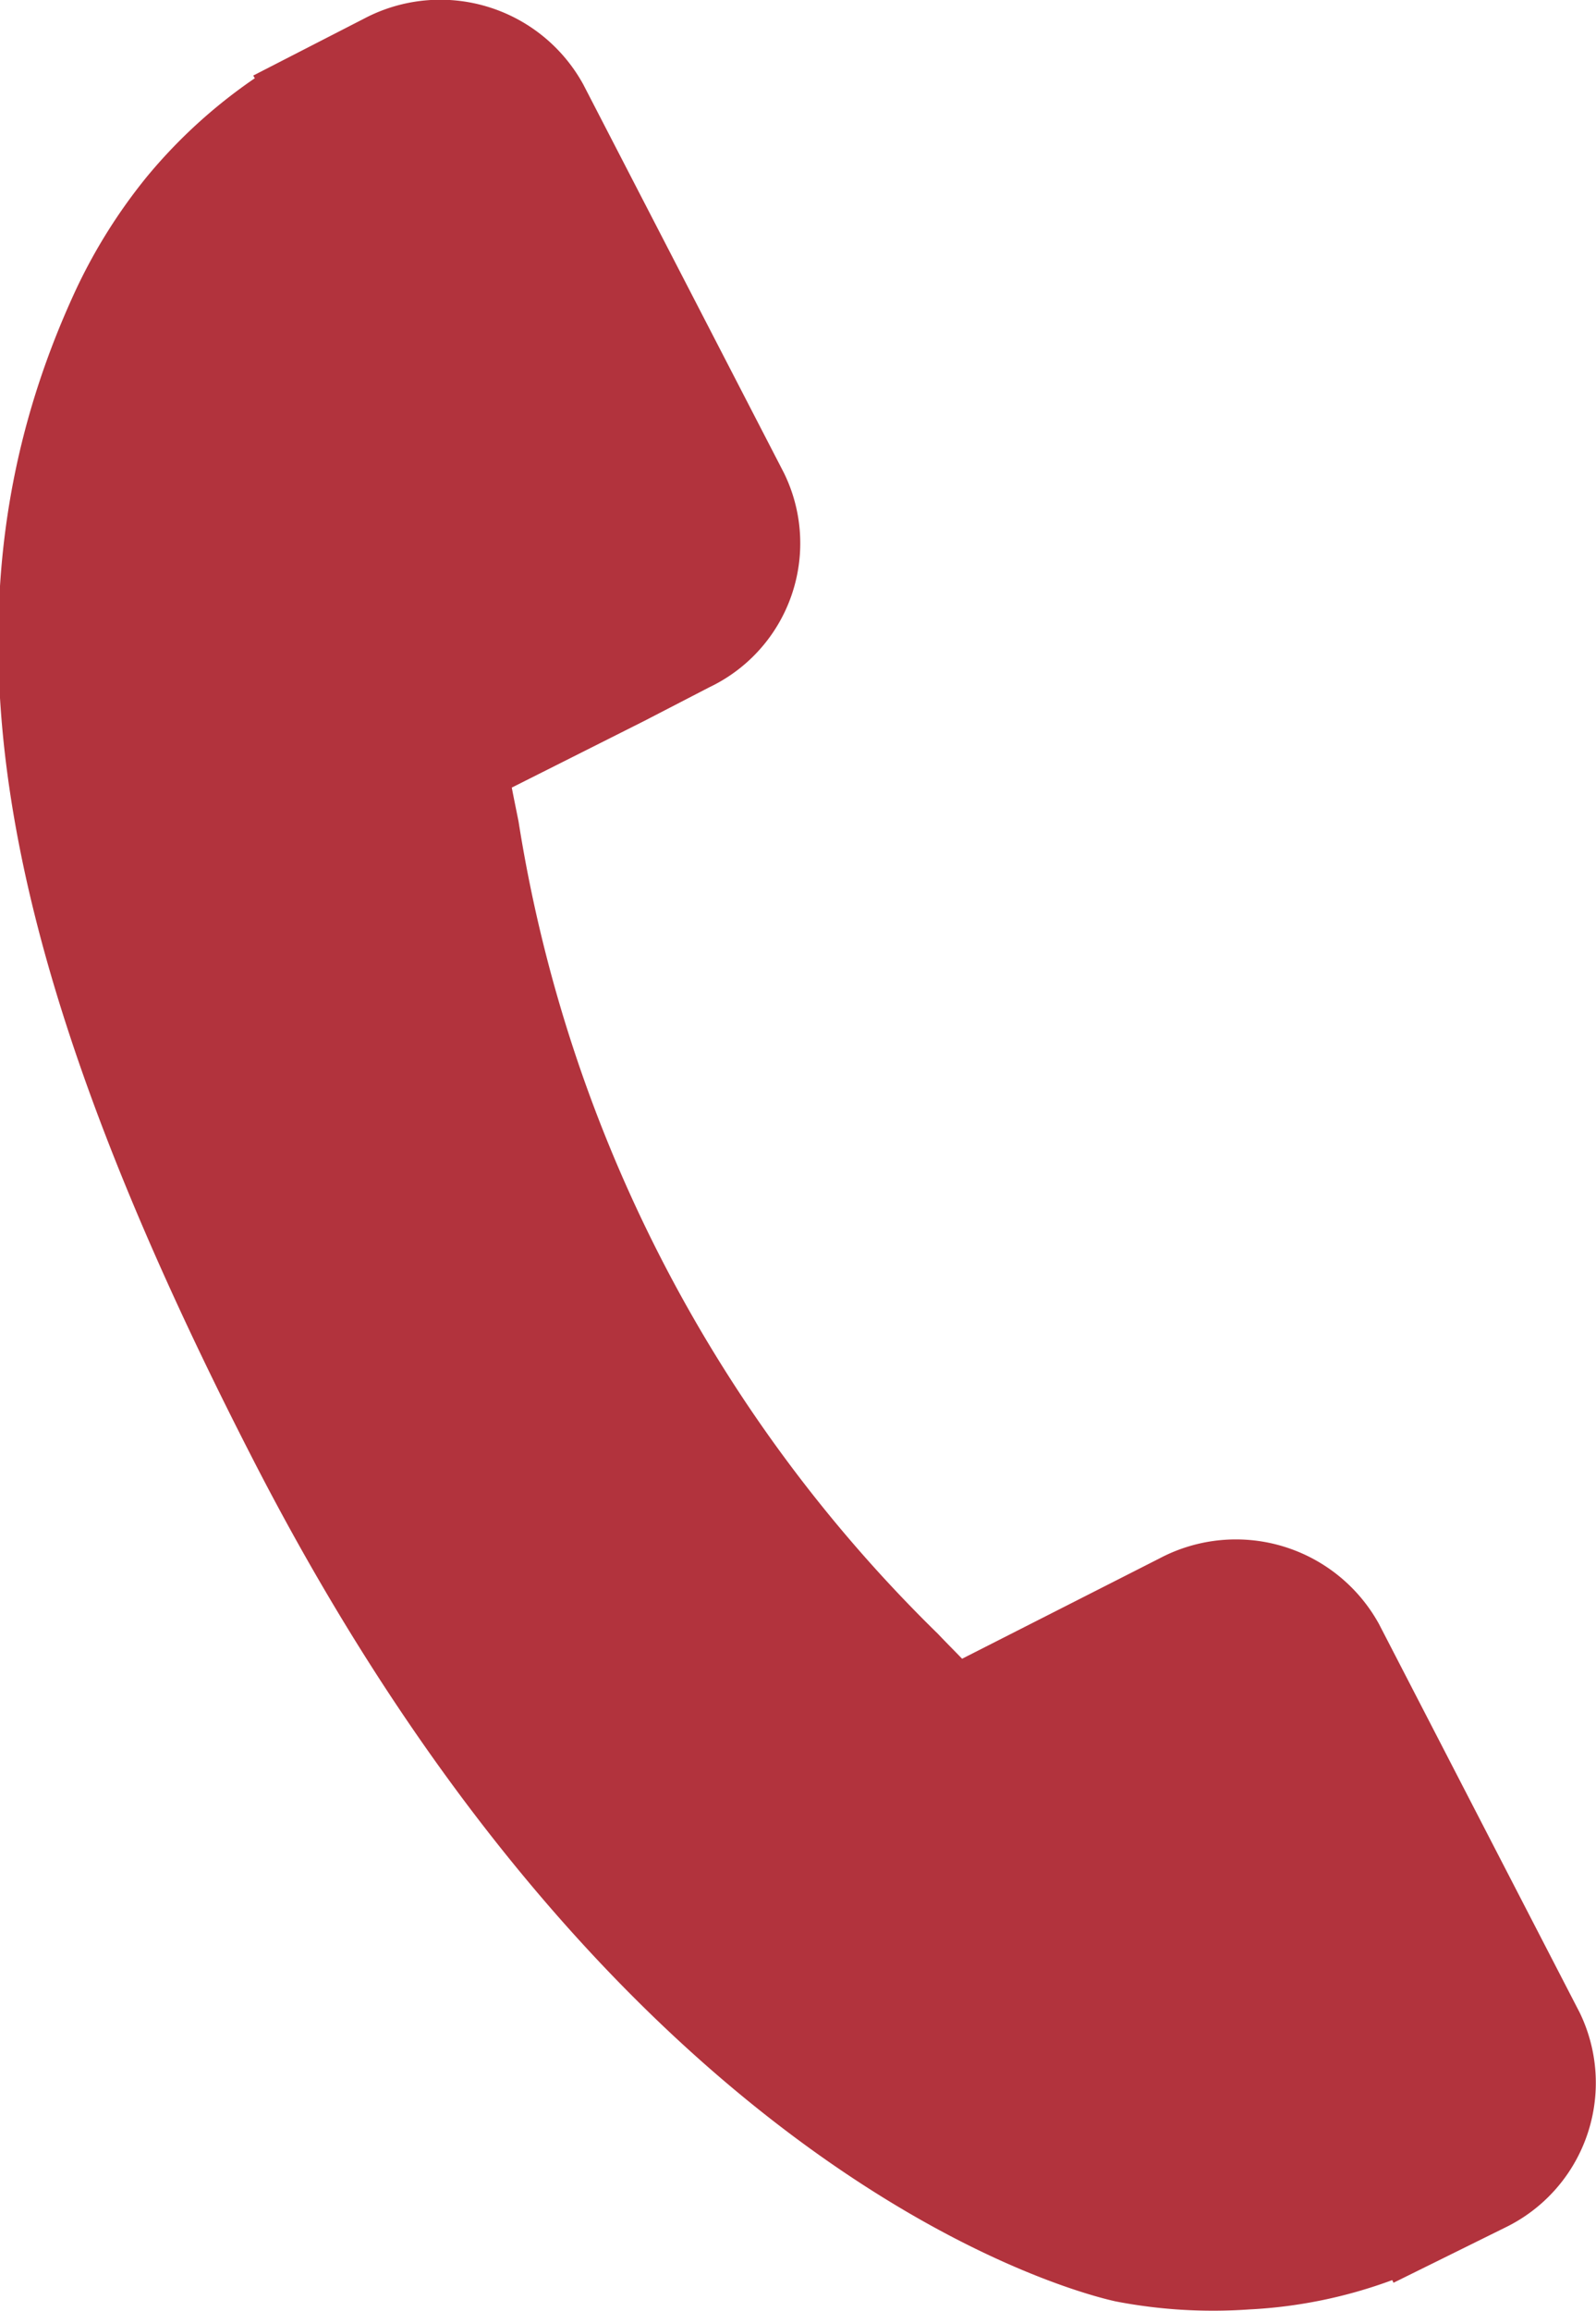 <svg xmlns="http://www.w3.org/2000/svg" width="17.969" height="26" viewBox="0 0 17.969 26">
  <defs>
    <style>
      .cls-1 {
        fill: #b2333d;
        fill-rule: evenodd;
      }
    </style>
  </defs>
  <path id="ico_tel_red.svg" class="cls-1" d="M617.816,1435.64l-2.259-4.37a1.839,1.839,0,0,0-2.469-.74l-2.225,1.13c-0.087-.09-0.177-0.18-0.272-0.28a16.336,16.336,0,0,1-4.722-9.14c-0.026-.13-0.051-0.25-0.076-0.38l1.492-.75,0.735-.38a1.794,1.794,0,0,0,.837-2.41l-2.259-4.37a1.837,1.837,0,0,0-2.469-.74l-1.247.64,0.018,0.03a5.875,5.875,0,0,0-1.217,1.11,6.151,6.151,0,0,0-.793,1.26c-1.621,3.48-1.03,7.32,2.037,13.26,4.241,8.19,9.442,9.33,9.667,9.38a5.784,5.784,0,0,0,1.5.09,5.41,5.41,0,0,0,1.612-.33l0.014,0.03,1.255-.62A1.809,1.809,0,0,0,617.816,1435.64Z" transform="translate(-600.031 -1413)"/>
</svg>
